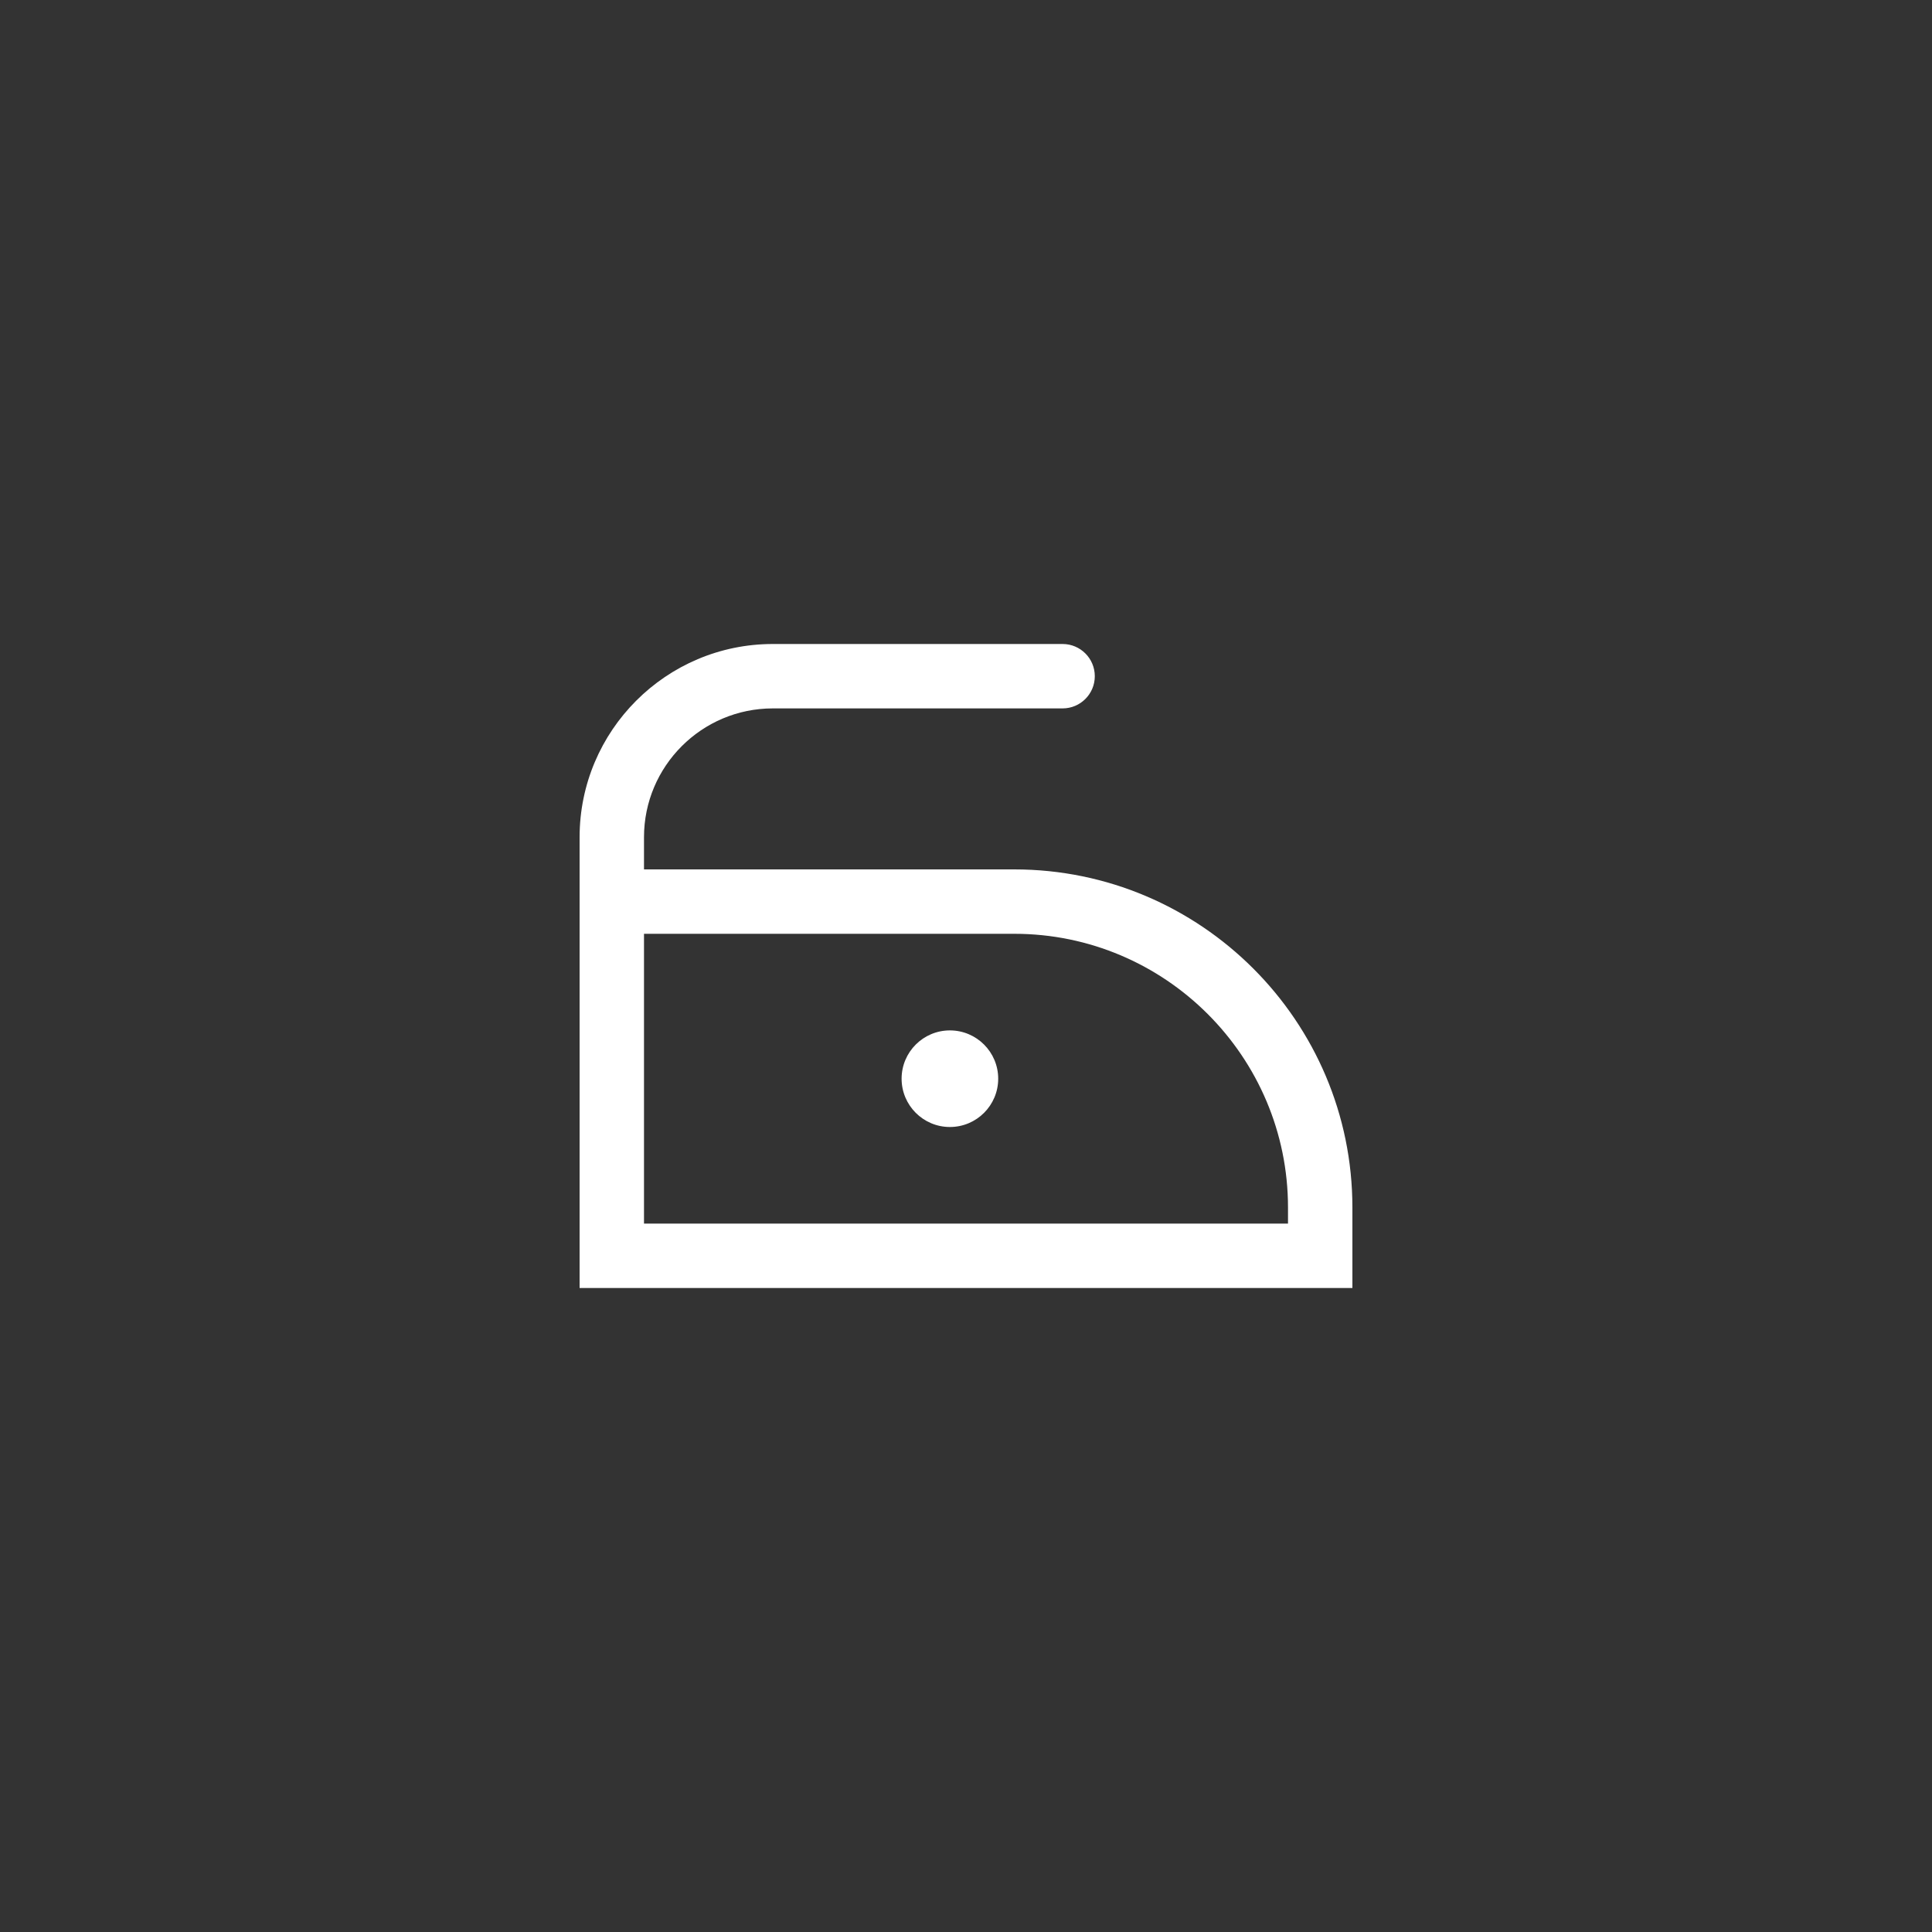 <svg xmlns="http://www.w3.org/2000/svg" width="60" height="60" viewBox="0 0 60 60" fill="none"><rect x="0" y="0" width="60" height="60" fill="#333333" stroke="none"/><path d="M24 20H33C33.552 20 34 20.448 34 21C34 21.552 33.552 22 33 22H24C21.794 22 20 23.794 20 26V27H31.5C37.29 27 42 31.71 42 37.5V40H18V26C18 22.691 20.691 20 24 20ZM20 38H40V37.5C40 32.813 36.187 29 31.5 29H20V38ZM31 33.5C31 32.672 30.328 32 29.5 32C28.672 32 28 32.672 28 33.5C28 34.328 28.672 35 29.5 35C30.328 35 31 34.328 31 33.5Z" fill="white"></path></svg>